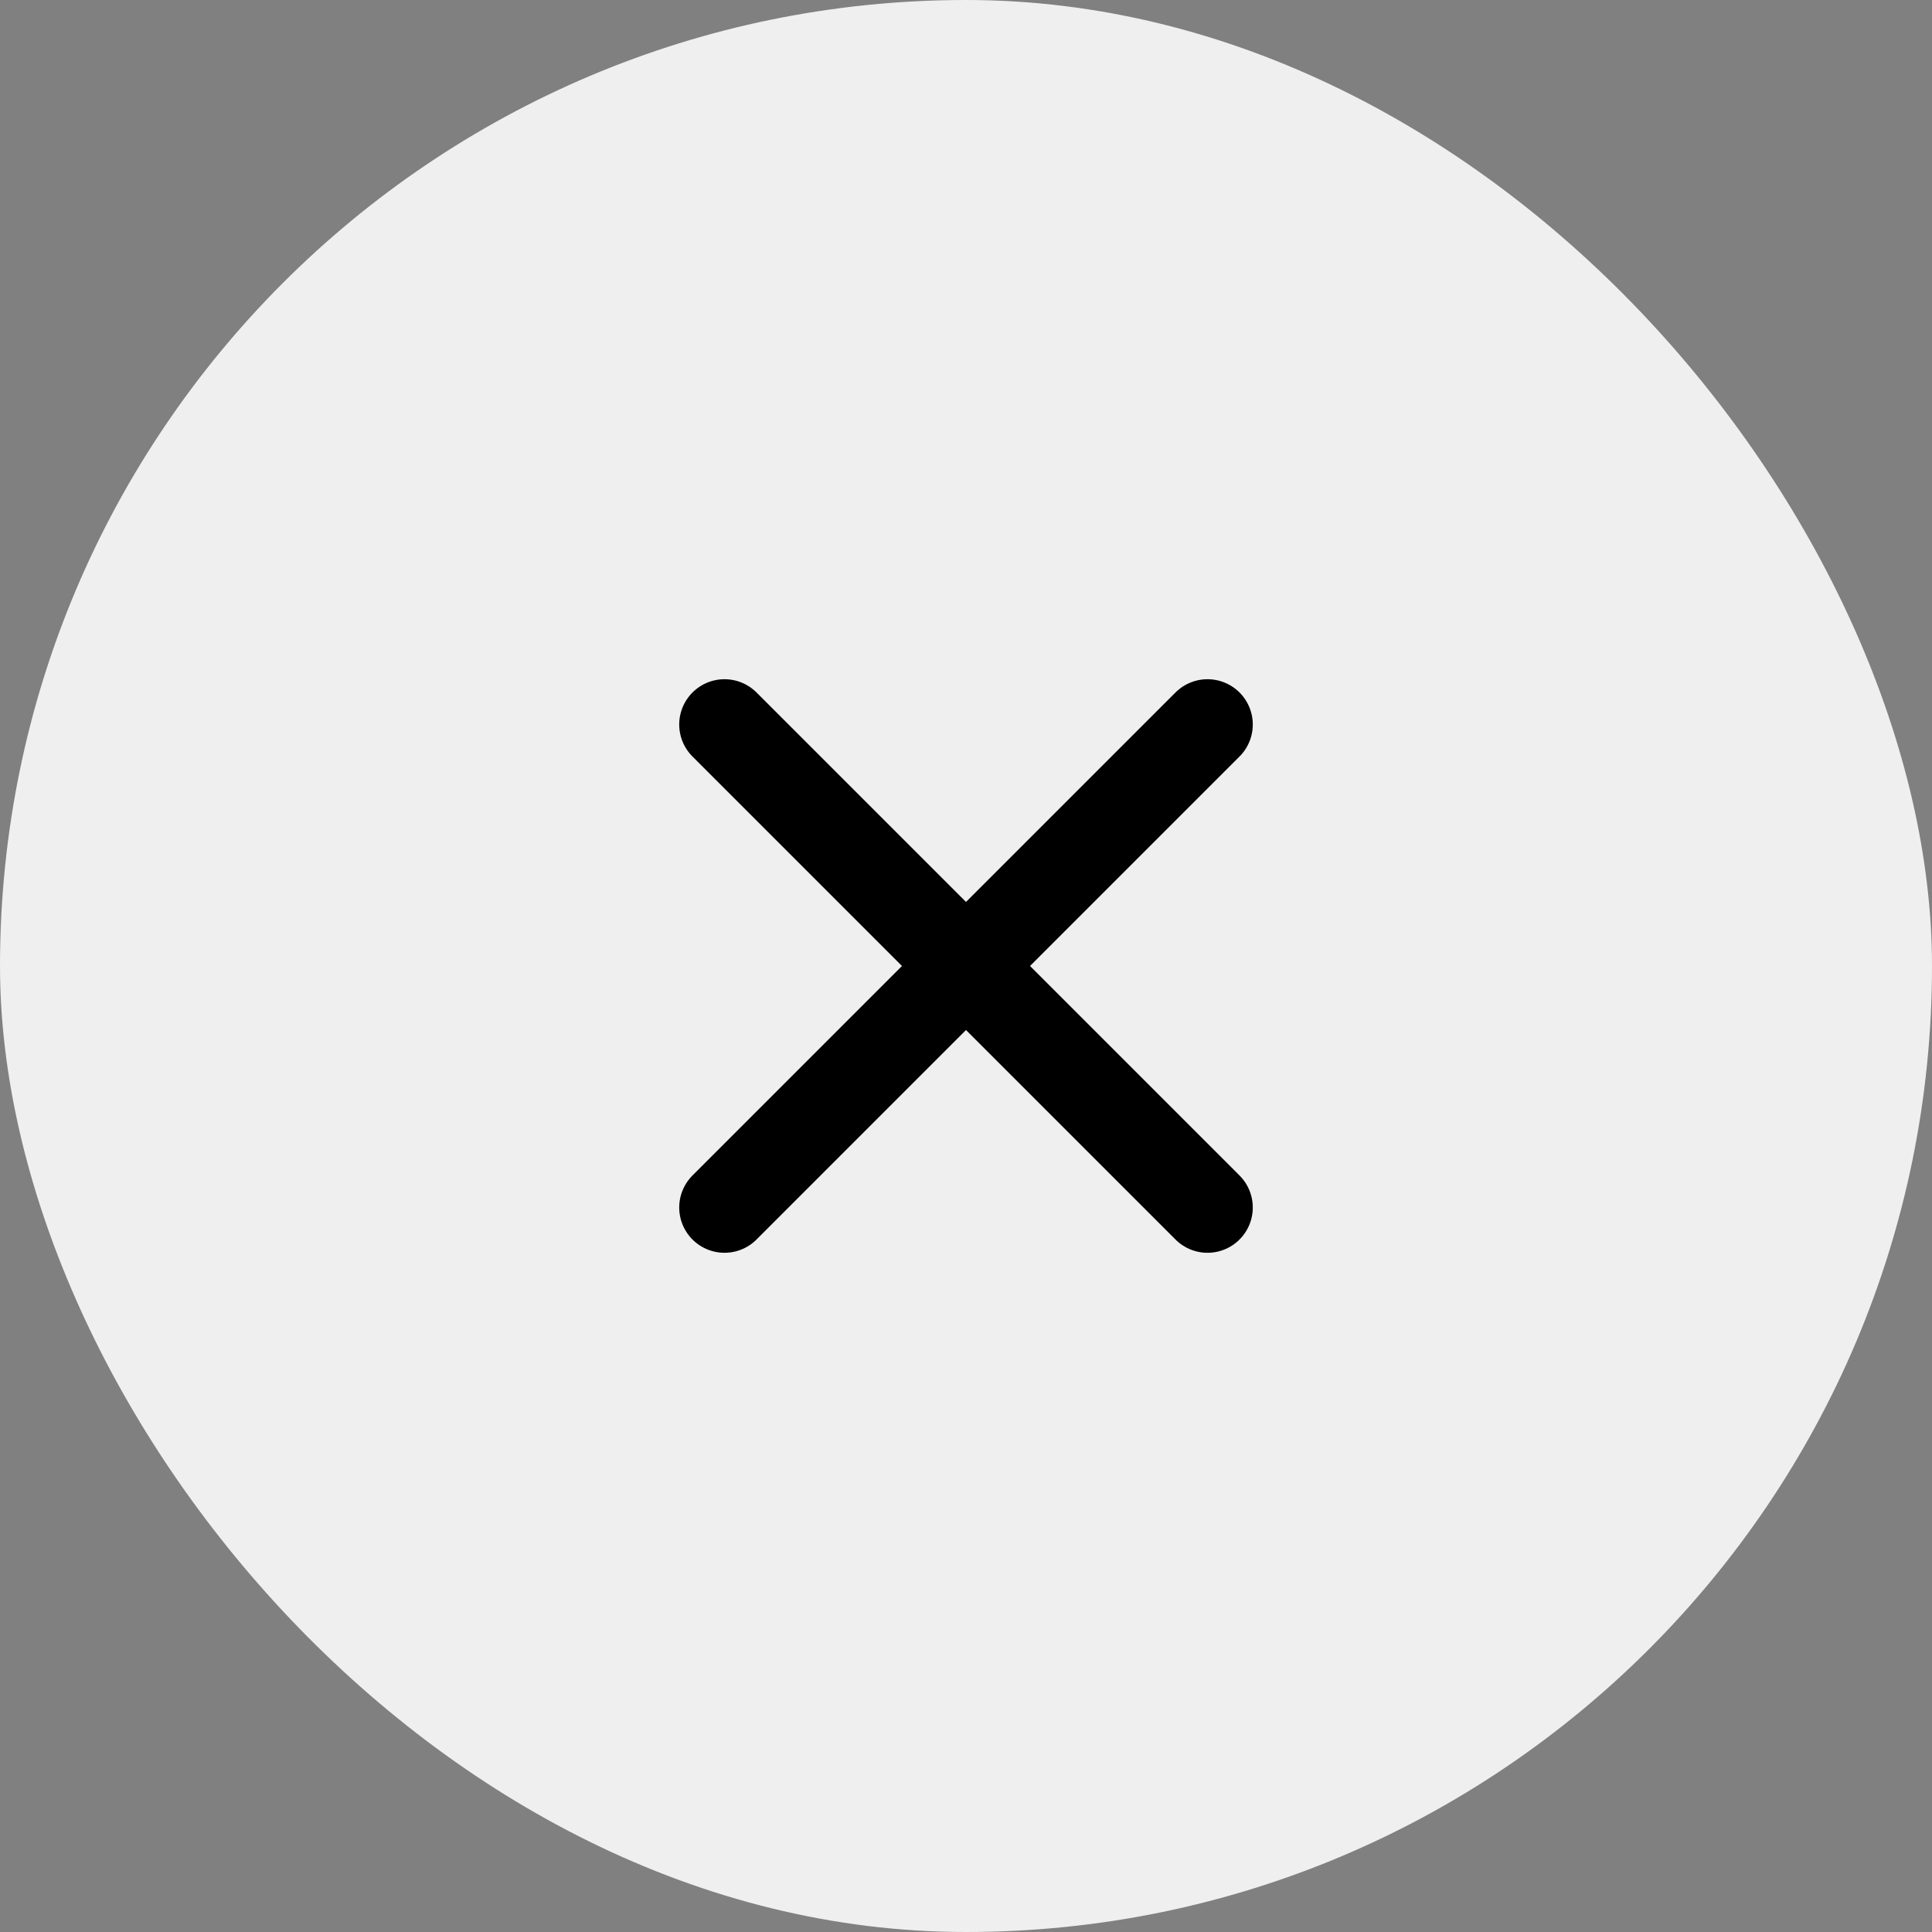 <?xml version="1.0" encoding="UTF-8"?> <svg xmlns="http://www.w3.org/2000/svg" width="32" height="32" viewBox="0 0 32 32" fill="none"><rect x="0" y="0" width="32" height="32" fill="#808080" stroke="none"/><rect width="32" height="32" rx="16" fill="#EFEFEF"></rect><path d="M12 12L20 20" stroke="black" stroke-width="1.5" stroke-linecap="round"></path><path d="M20 12L12 20" stroke="black" stroke-width="1.5" stroke-linecap="round"></path></svg> 